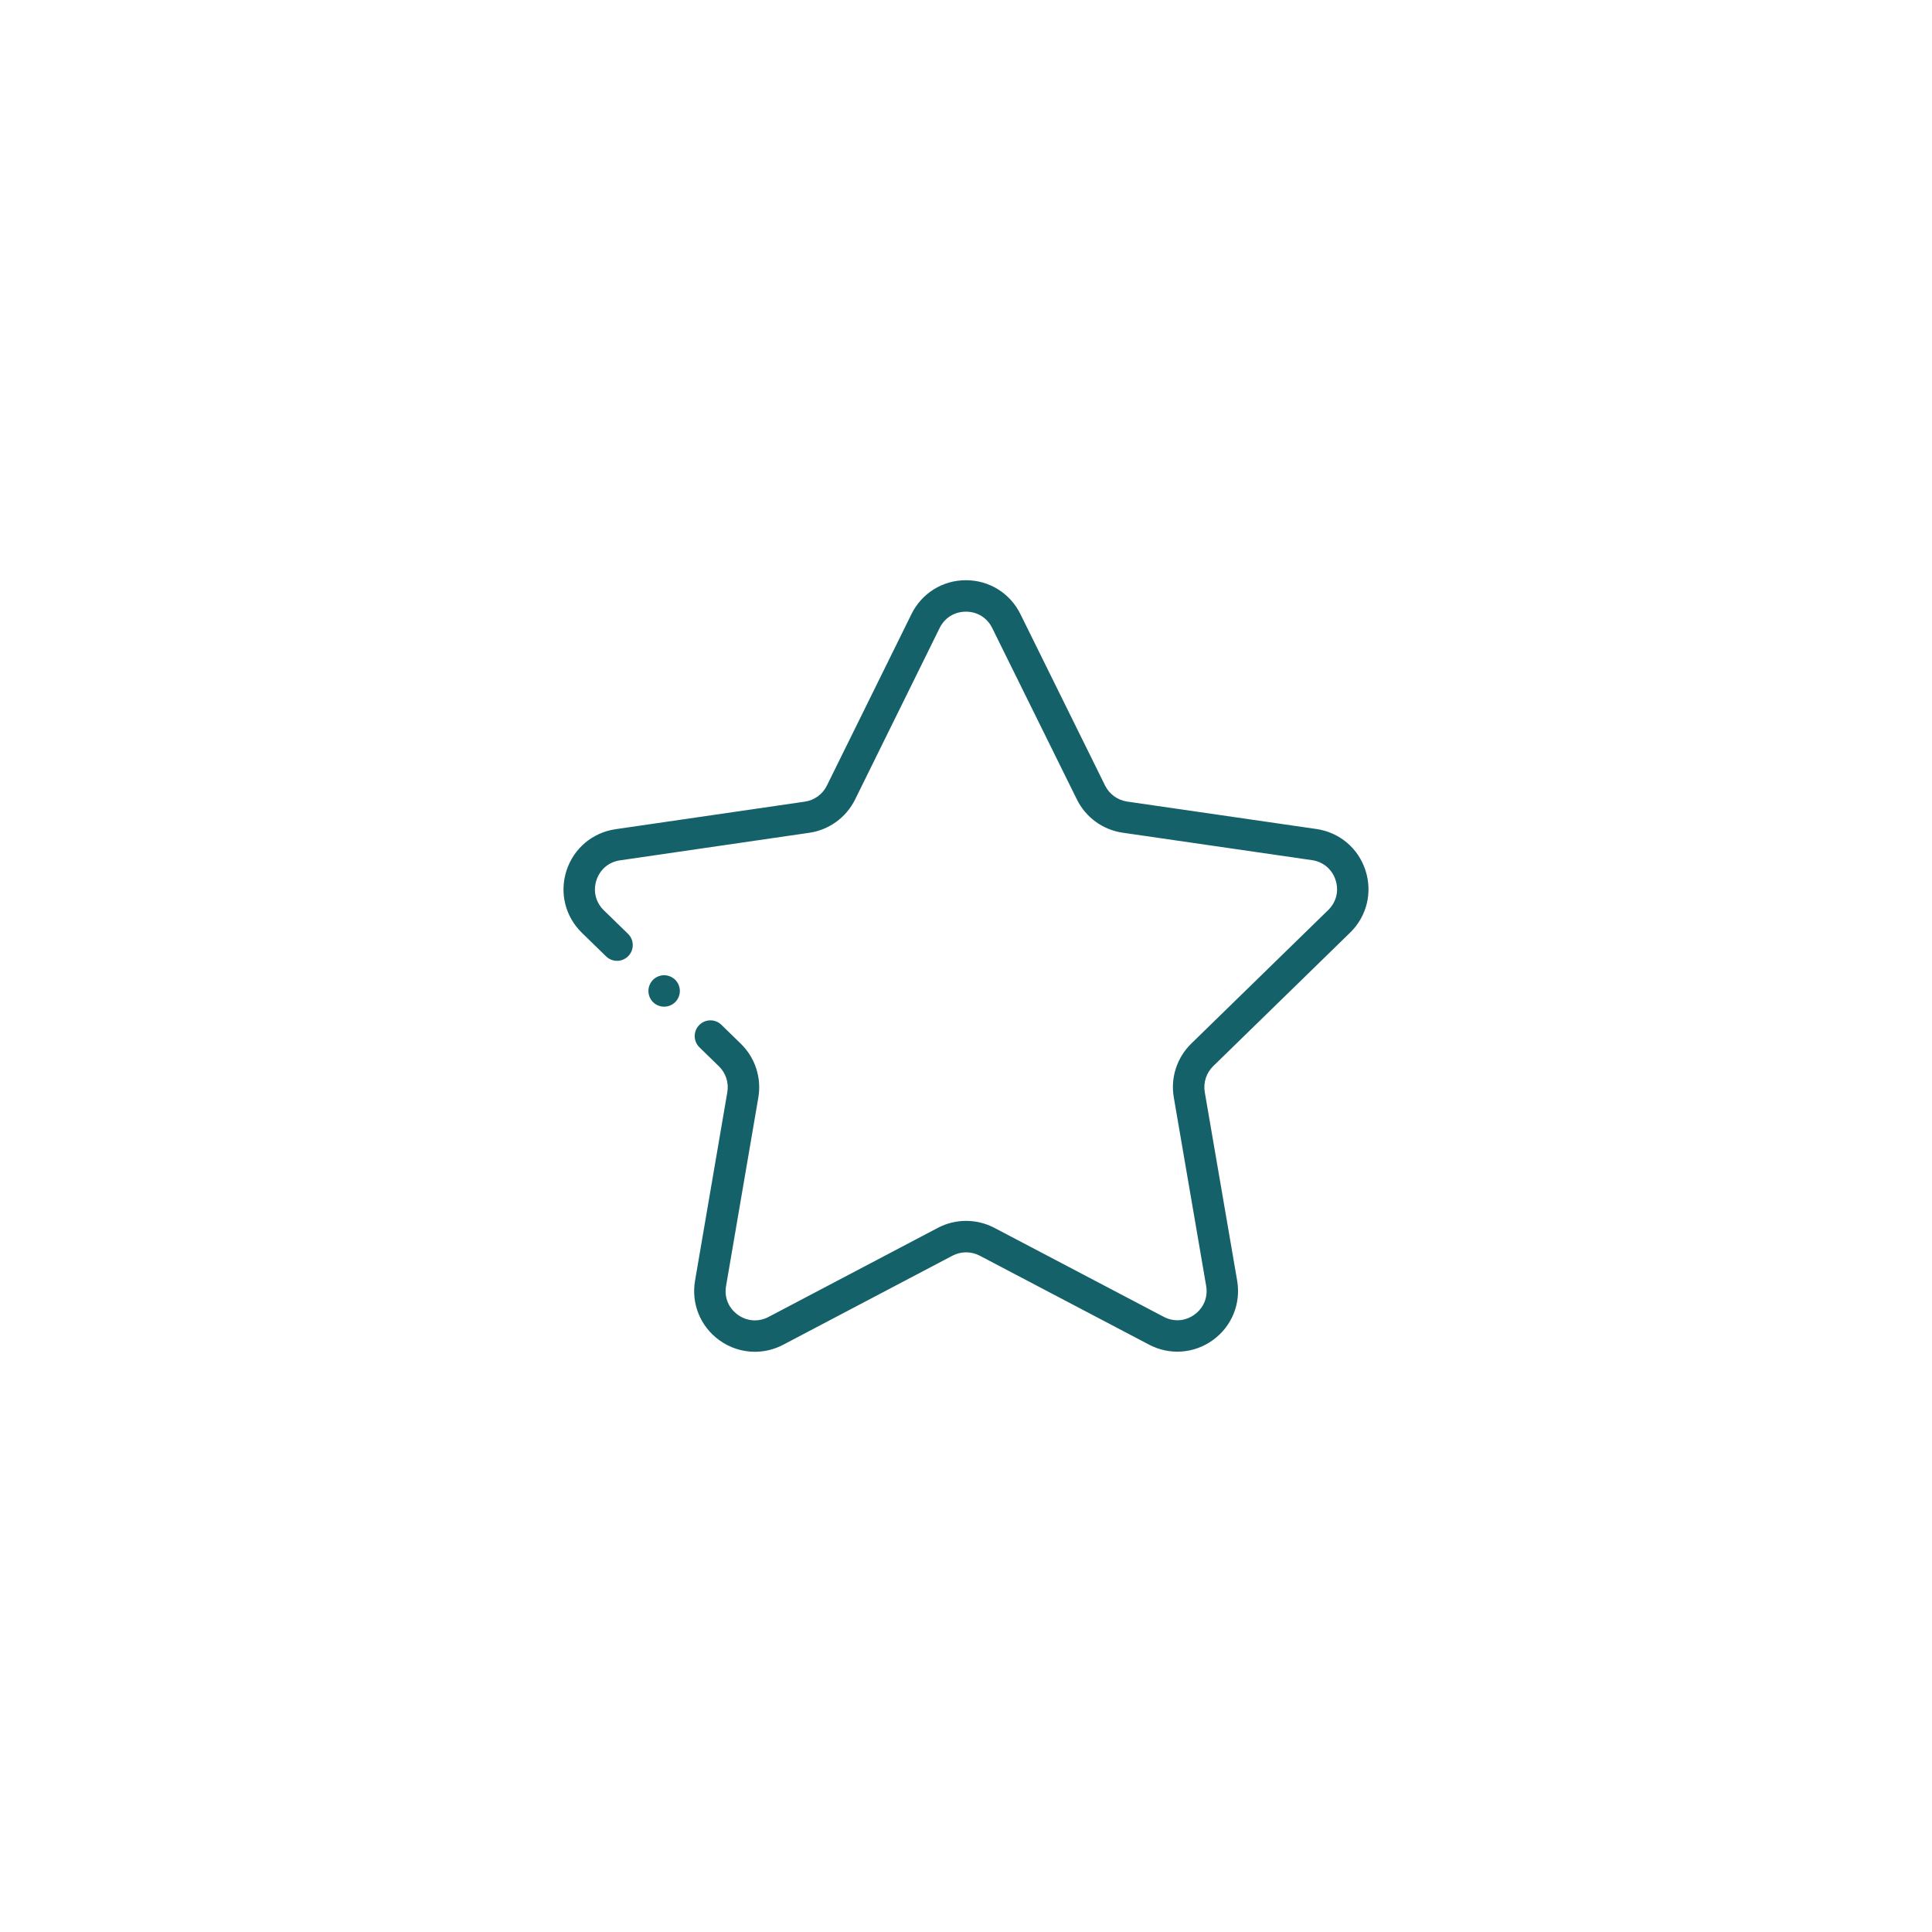 <?xml version="1.0" encoding="UTF-8"?> <svg xmlns="http://www.w3.org/2000/svg" width="72" height="72" viewBox="0 0 72 72" fill="none"><g clip-path="url(#clip0_357_6109)"><path d="M50.315 34.756C50.937 34.15 51.156 33.261 50.887 32.435C50.619 31.61 49.919 31.02 49.06 30.895L42.005 29.872C41.65 29.82 41.343 29.597 41.183 29.275L38.027 22.884C37.643 22.106 36.865 21.623 35.998 21.623C35.997 21.623 35.997 21.623 35.997 21.623C35.129 21.623 34.351 22.107 33.968 22.885L30.815 29.278C30.656 29.6 30.349 29.823 29.993 29.875L22.939 30.902C22.08 31.027 21.38 31.618 21.112 32.443C20.844 33.269 21.064 34.158 21.686 34.763L22.587 35.641C22.818 35.867 23.189 35.862 23.415 35.63C23.641 35.398 23.636 35.027 23.404 34.801L22.503 33.924C22.199 33.627 22.096 33.209 22.227 32.805C22.358 32.401 22.687 32.123 23.108 32.062L30.162 31.035C30.899 30.927 31.536 30.464 31.866 29.796L35.018 23.403C35.206 23.022 35.572 22.795 35.997 22.795C35.997 22.795 35.997 22.795 35.998 22.795C36.422 22.795 36.788 23.022 36.976 23.403L40.133 29.794C40.463 30.462 41.1 30.925 41.837 31.032L48.892 32.055C49.312 32.116 49.642 32.393 49.773 32.797C49.904 33.202 49.801 33.62 49.497 33.916L44.394 38.893C43.861 39.414 43.617 40.163 43.744 40.897L44.95 47.922C45.022 48.341 44.86 48.74 44.516 48.99C44.173 49.24 43.743 49.271 43.367 49.073L37.057 45.758C36.397 45.412 35.609 45.412 34.95 45.759L28.642 49.078C28.266 49.275 27.836 49.244 27.492 48.995C27.148 48.745 26.986 48.346 27.058 47.927L28.261 40.901C28.386 40.167 28.143 39.418 27.609 38.898L26.885 38.192C26.653 37.966 26.282 37.971 26.056 38.203C25.83 38.435 25.835 38.806 26.067 39.032L26.791 39.737C27.049 39.988 27.166 40.349 27.105 40.704L25.902 47.729C25.756 48.585 26.101 49.433 26.803 49.943C27.2 50.231 27.664 50.377 28.131 50.377C28.491 50.377 28.853 50.29 29.187 50.115L35.496 46.796C35.814 46.629 36.193 46.628 36.512 46.796L42.822 50.111C43.59 50.515 44.503 50.448 45.205 49.938C45.907 49.428 46.252 48.579 46.105 47.724L44.898 40.699C44.838 40.345 44.955 39.983 45.212 39.733L50.315 34.756Z" fill="#156169"></path><path d="M25.165 36.516C25.055 36.407 24.905 36.344 24.75 36.344C24.596 36.344 24.445 36.407 24.336 36.516C24.227 36.625 24.165 36.776 24.165 36.93C24.165 37.085 24.227 37.236 24.336 37.345C24.445 37.454 24.596 37.516 24.75 37.516C24.905 37.516 25.055 37.454 25.165 37.345C25.274 37.236 25.336 37.085 25.336 36.93C25.336 36.776 25.274 36.625 25.165 36.516Z" fill="#156169"></path></g><defs><clipPath id="clip0_357_6109"><rect width="30" height="30" fill="white" transform="translate(21 21)"></rect></clipPath></defs></svg> 